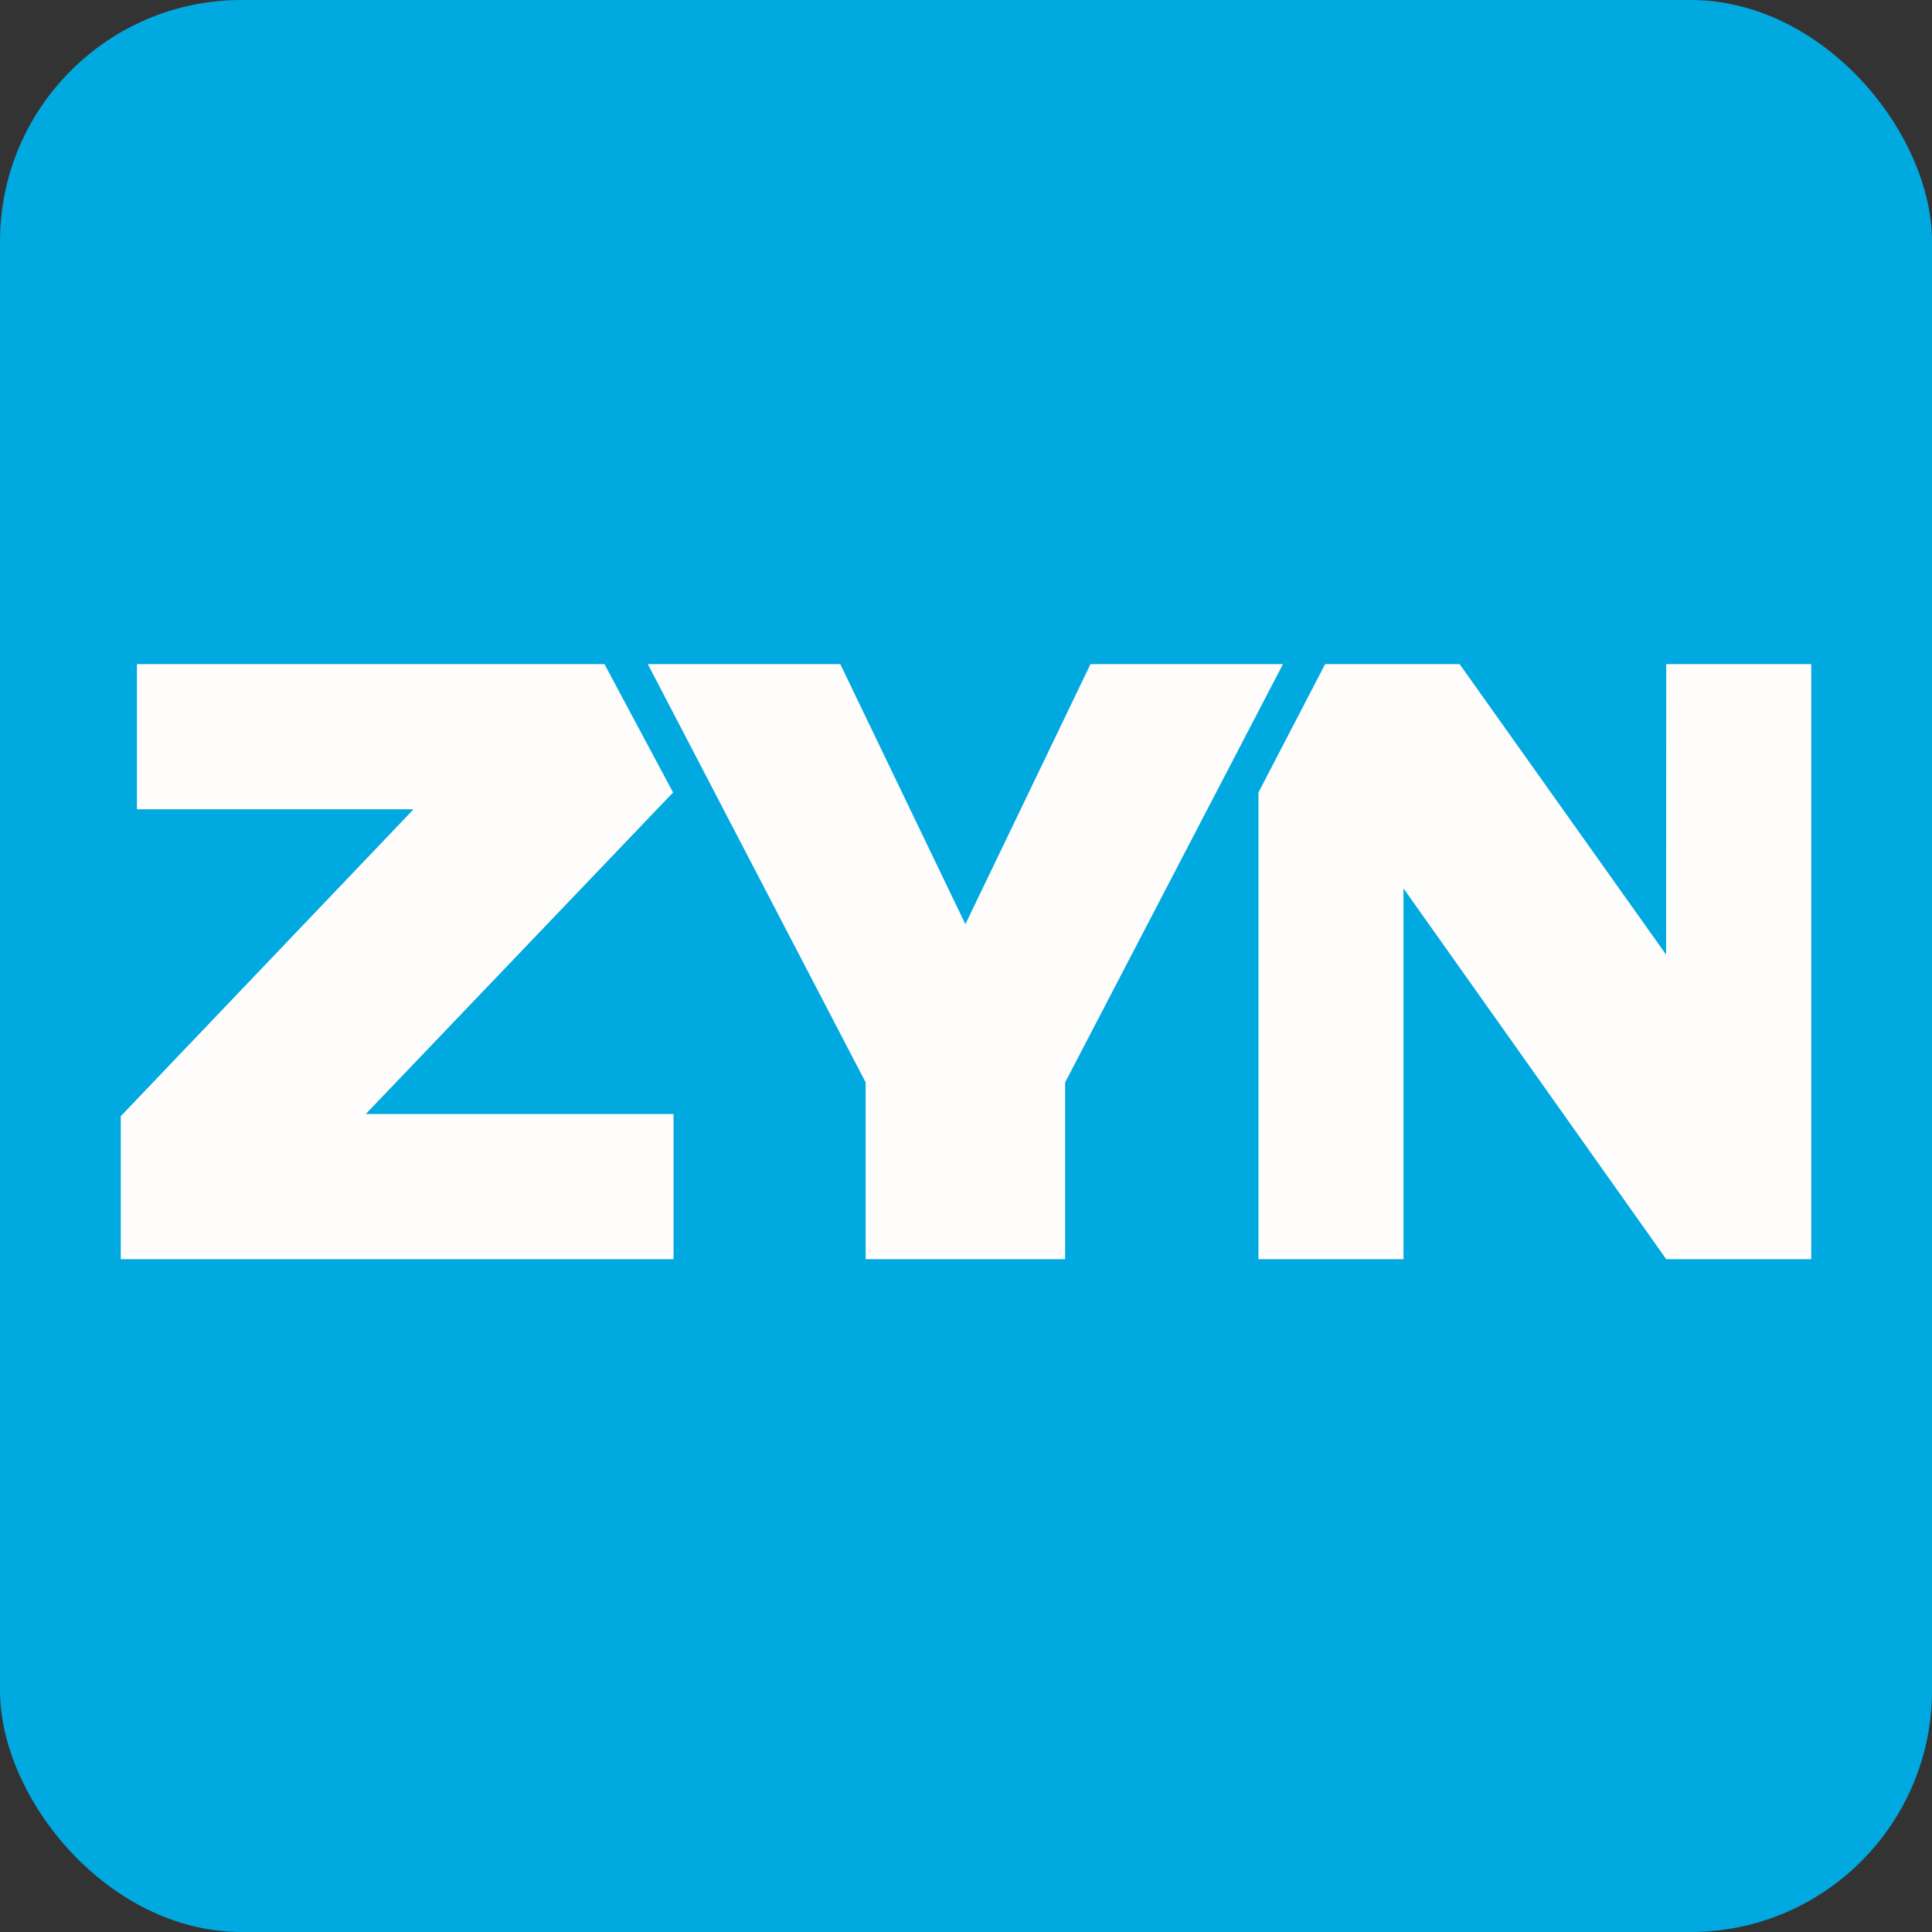 <svg width="16" height="16" viewBox="0 0 16 16" fill="none" xmlns="http://www.w3.org/2000/svg">
<rect x="0" y="0" width="16" height="16" fill="#333333" stroke="none"/>
<rect width="16" height="16" rx="2" fill="#00A9E0"/>
<g clip-path="url(#clip0_3624_7367)">
<path d="M10.422 10.428H11.623V7.357L13.799 10.428L15 10.428V5.5H13.799L13.798 7.906L12.088 5.5H10.974L10.422 6.563V10.428Z" fill="#FFFDFB"/>
<path d="M5.006 5.5H1.134V6.702H3.425L1 9.244V10.428H5.578V9.226H3.029L5.574 6.563L5.006 5.5Z" fill="#FFFDFB"/>
<path d="M8.821 10.428V8.964L10.625 5.5H9.031L7.995 7.654L6.959 5.5H5.365L7.169 8.964V10.428H8.821Z" fill="#FFFDFB"/>
</g>
<defs>
<clipPath id="clip0_3624_7367">
<rect width="14" height="4.928" fill="white" transform="translate(1 5.5)"/>
</clipPath>
</defs>
</svg>
